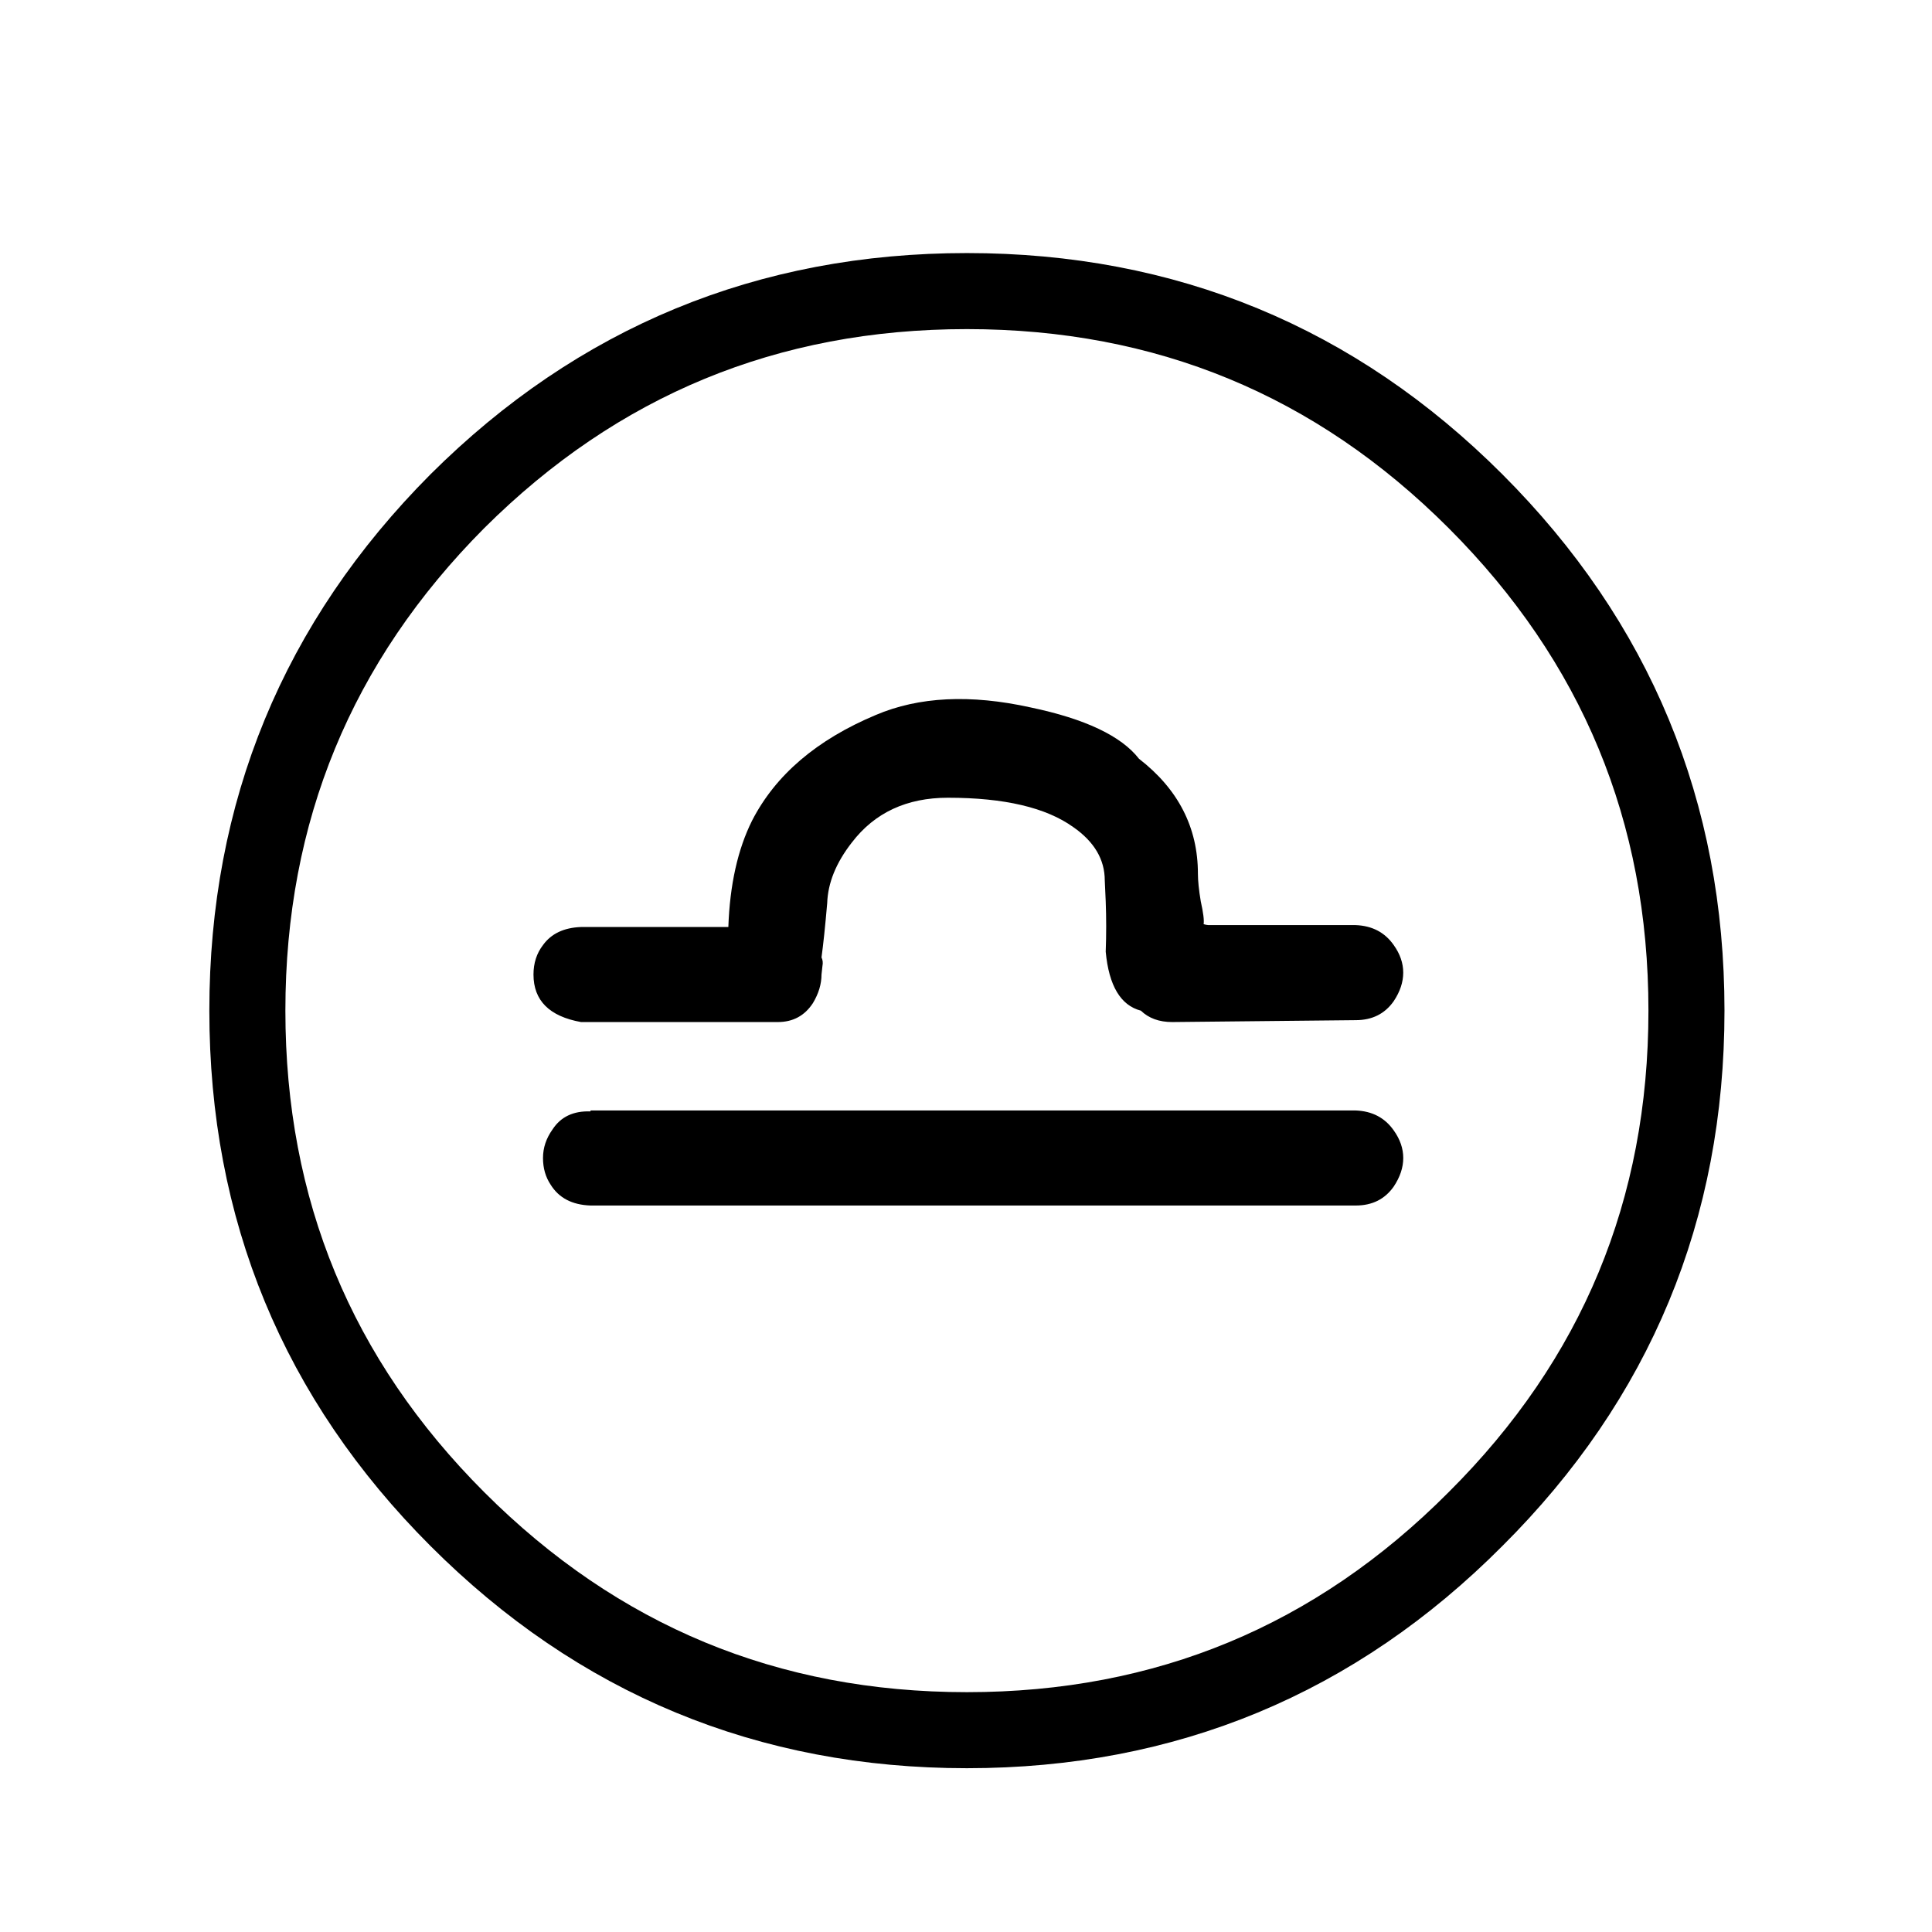<?xml version="1.0" encoding="UTF-8"?>
<!-- Uploaded to: ICON Repo, www.svgrepo.com, Generator: ICON Repo Mixer Tools -->
<svg width="800px" height="800px" version="1.1" viewBox="144 144 512 512" xmlns="http://www.w3.org/2000/svg">
 <path d="m287.9 450.88c0 2.688 0.672 5.039 2.016 7.055 2.18 3.527 5.707 5.375 10.578 5.539h202.79c4.363 0 7.723-1.676 10.074-5.035 1.68-2.519 2.519-5.039 2.519-7.559 0-2.519-0.84-4.953-2.519-7.305-2.352-3.359-5.711-5.121-10.074-5.289h-202.79v0.25c-4.535-0.168-7.894 1.43-10.074 4.785-1.68 2.352-2.519 4.871-2.519 7.559m75.316-67.512c0.168-5.371 2.352-10.746 6.551-16.121 6.047-7.891 14.527-11.84 25.441-11.84 14.949 0 26.031 2.606 33.254 7.809 5.539 3.863 8.312 8.566 8.312 14.109 0 0.168 0.082 2.016 0.25 5.539 0.168 4.367 0.168 8.82 0 13.352 0.848 9.02 3.953 14.227 9.32 15.621 2.078 2.012 4.848 3.019 8.312 3.019l48.621-0.504c4.363 0 7.723-1.68 10.074-5.035 1.68-2.519 2.519-5.039 2.519-7.559s-0.84-4.953-2.519-7.305c-2.352-3.359-5.711-5.121-10.074-5.289h-39.047c-0.422-0.031-0.84-0.113-1.258-0.254 0.168-1.008-0.086-3.023-0.758-6.047-0.504-3.019-0.754-5.457-0.754-7.305 0-12.258-5.207-22.418-15.621-30.48-4.699-6.043-14.273-10.578-28.715-13.602-15.953-3.527-29.641-2.856-41.062 2.016-15.617 6.551-26.531 15.871-32.746 27.961-3.805 7.609-5.906 17.016-6.297 28.215h-39.047c-4.535 0.168-7.891 1.762-10.074 4.785-1.68 2.184-2.519 4.785-2.519 7.809 0 6.887 4.199 11.082 12.594 12.594h52.145c4.031 0 7.137-1.68 9.32-5.035 1.512-2.519 2.269-5.039 2.269-7.559l0.25-2.266c0.168-0.84 0.082-1.598-0.25-2.269 0.469-3.402 0.973-8.188 1.508-14.359z"/>
 <path transform="matrix(5.038 0 0 5.038 148.09 148.09)" d="m87.9 52.35c0 10.466-3.7 19.383-11.1 26.749-7.367 7.401-16.283 11.101-26.75 11.101-10.466 0-19.4-3.7-26.8-11.101-7.367-7.367-11.05-16.283-11.05-26.749 0-10.467 3.684-19.401 11.05-26.8 7.4-7.367 16.333-11.05 26.8-11.05 10.467 0 19.384 3.684 26.75 11.05 7.4 7.4 11.1 16.333 11.1 26.8zm0 0" fill="none" stroke="#000000" stroke-linecap="round" stroke-linejoin="round" stroke-width="4"/>
</svg>